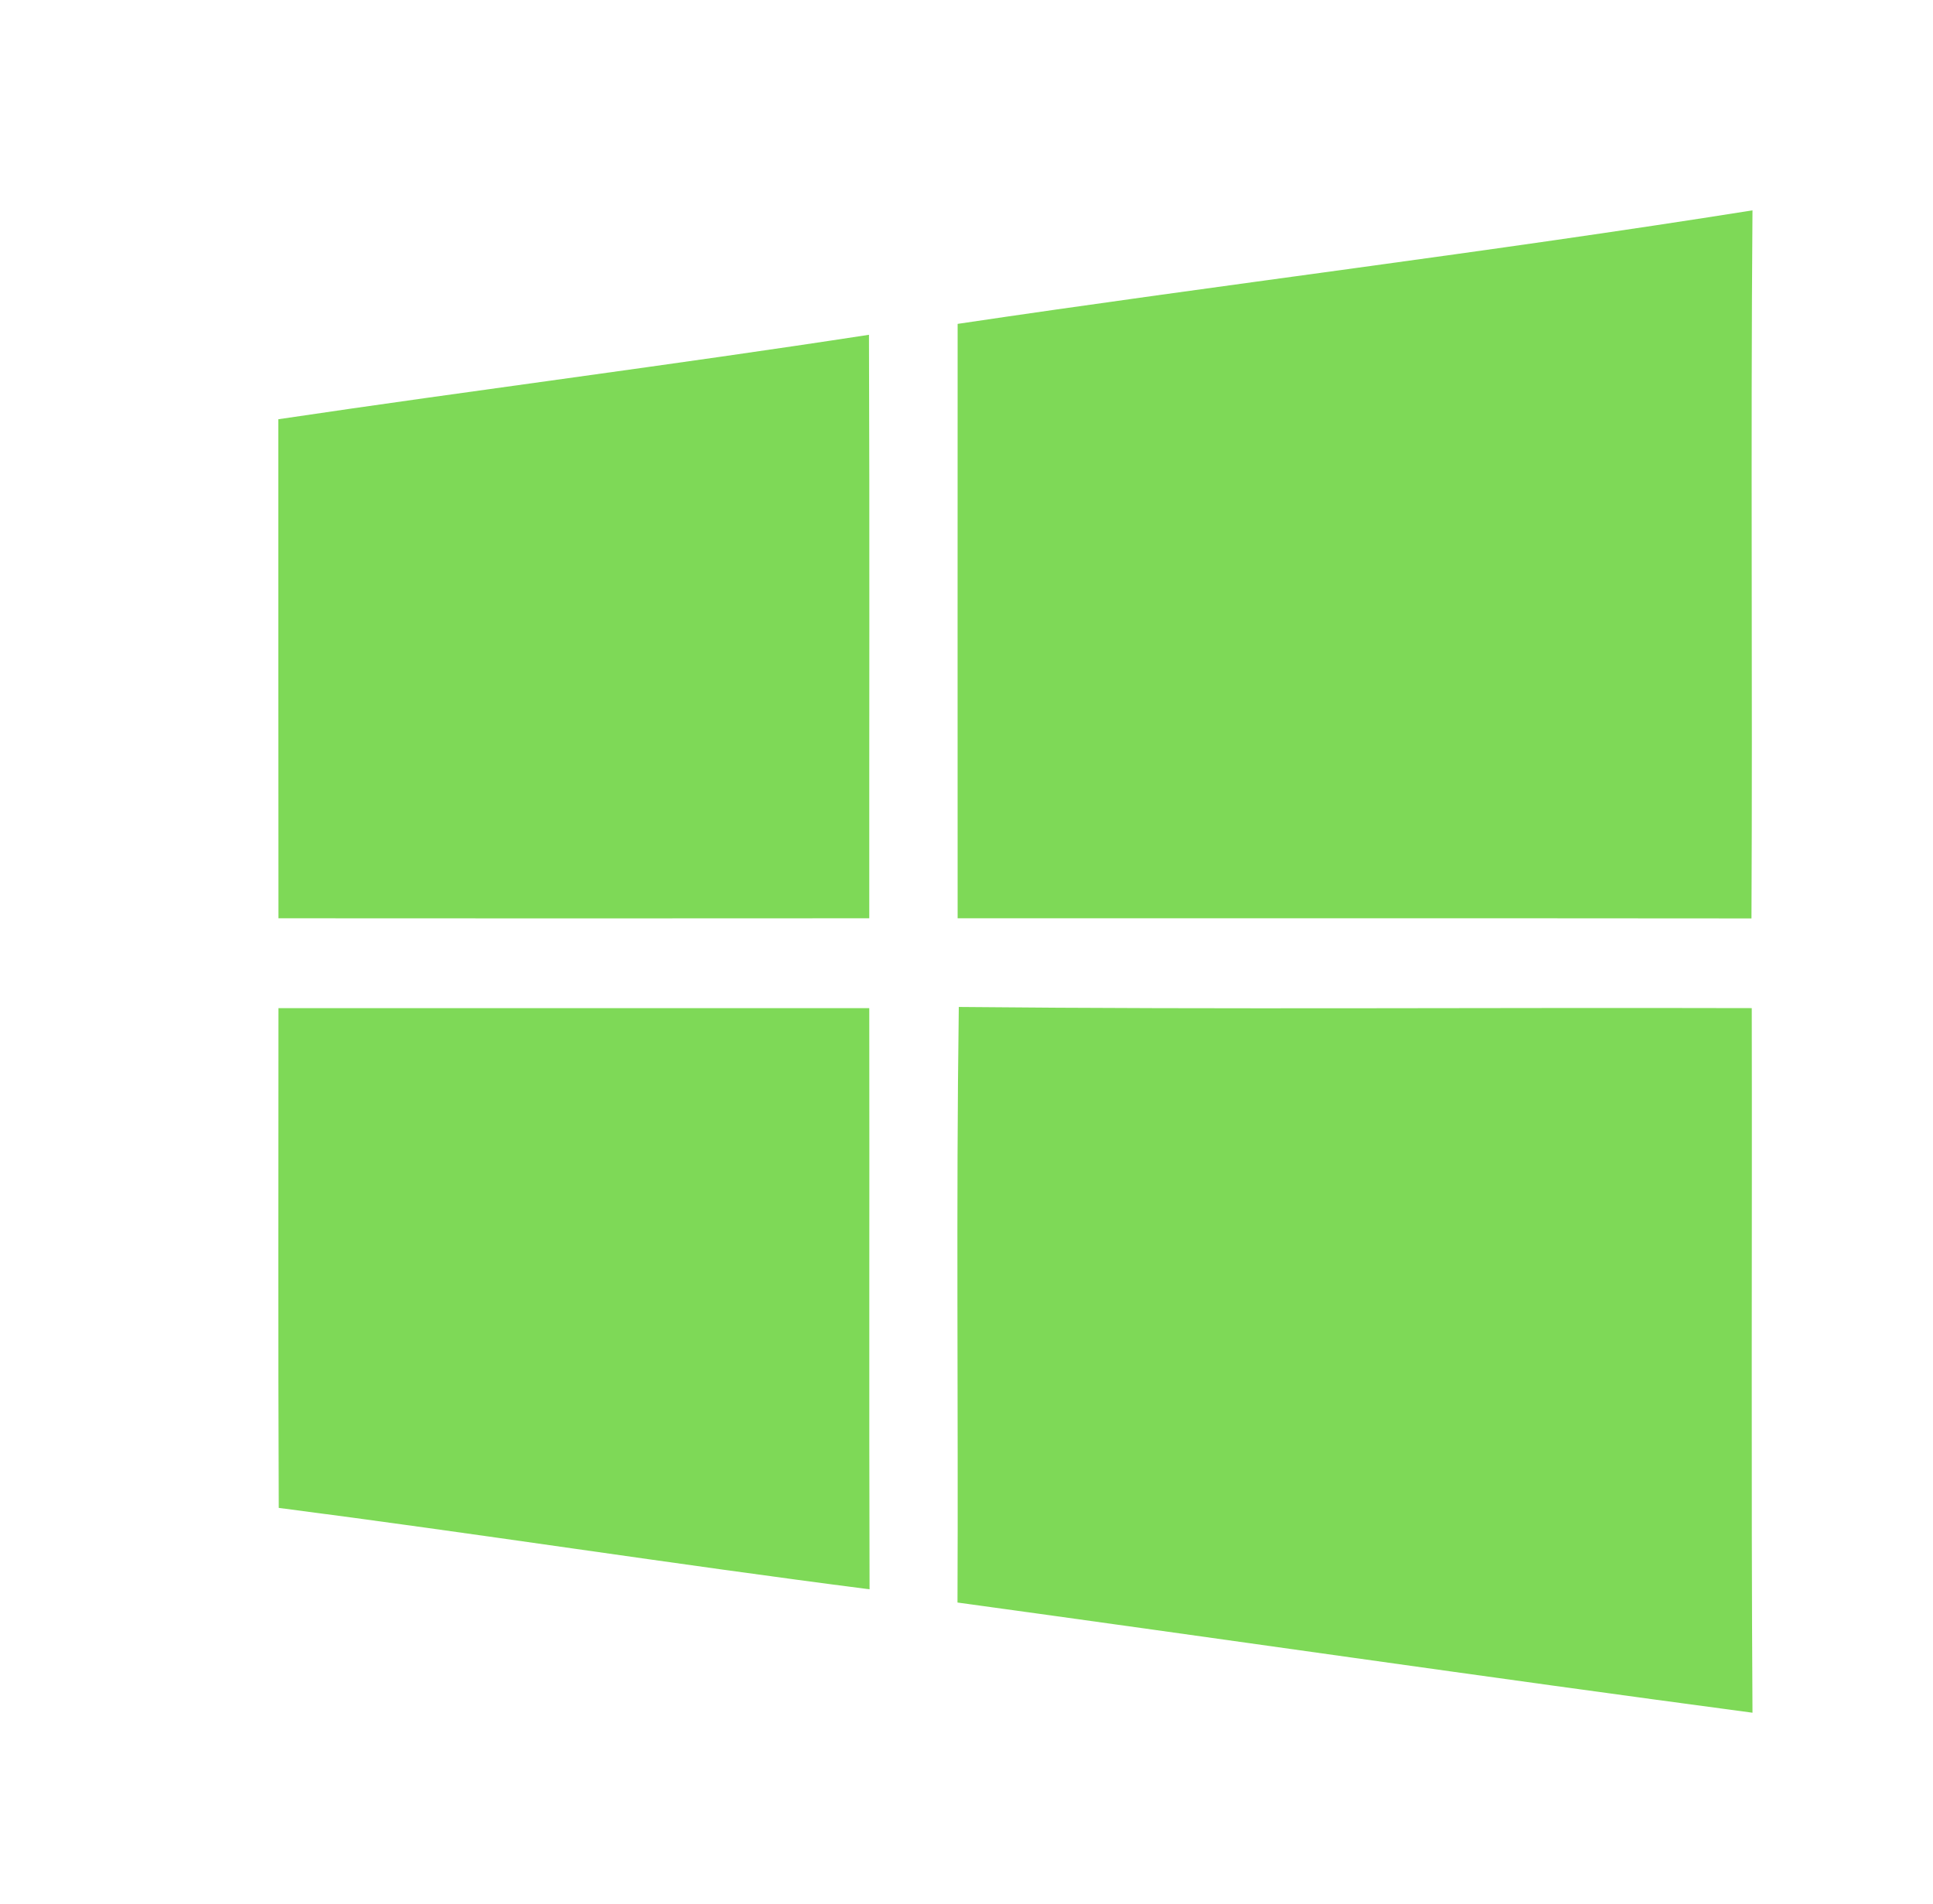 <?xml version="1.0" encoding="UTF-8" ?>
<!DOCTYPE svg PUBLIC "-//W3C//DTD SVG 1.1//EN" "http://www.w3.org/Graphics/SVG/1.1/DTD/svg11.dtd">
<svg width="133pt" height="131pt" viewBox="0 0 133 131" version="1.1" xmlns="http://www.w3.org/2000/svg">
<g id="#001430ff">
</g>
<g id="#7ed957ff">
<path fill="#7ed957" opacity="1.00" d=" M 65.89 22.28 C 84.11 19.57 102.40 17.36 120.58 14.47 C 120.45 30.71 120.59 46.94 120.51 63.18 C 102.30 63.16 84.10 63.18 65.89 63.17 C 65.88 49.54 65.89 35.91 65.89 22.28 Z" />
<path fill="#7ed957" opacity="1.00" d=" M 19.15 28.84 C 32.69 26.83 46.27 25.11 59.79 23.03 C 59.84 36.41 59.80 49.79 59.81 63.17 C 46.26 63.18 32.71 63.18 19.16 63.17 C 19.15 51.73 19.15 40.28 19.15 28.84 Z" />
<path fill="#7ed957" opacity="1.00" d=" M 19.16 69.35 C 32.71 69.35 46.26 69.35 59.81 69.35 C 59.83 82.67 59.79 96.00 59.83 109.33 C 46.26 107.59 32.74 105.48 19.18 103.73 C 19.13 92.27 19.16 80.81 19.16 69.35 Z" />
<path fill="#7ed957" opacity="1.00" d=" M 65.97 69.27 C 84.16 69.45 102.35 69.30 120.53 69.35 C 120.56 85.51 120.48 101.66 120.58 117.82 C 102.33 115.39 84.12 112.74 65.88 110.24 C 65.94 96.59 65.78 82.93 65.97 69.27 Z" />
</g>
</svg>
